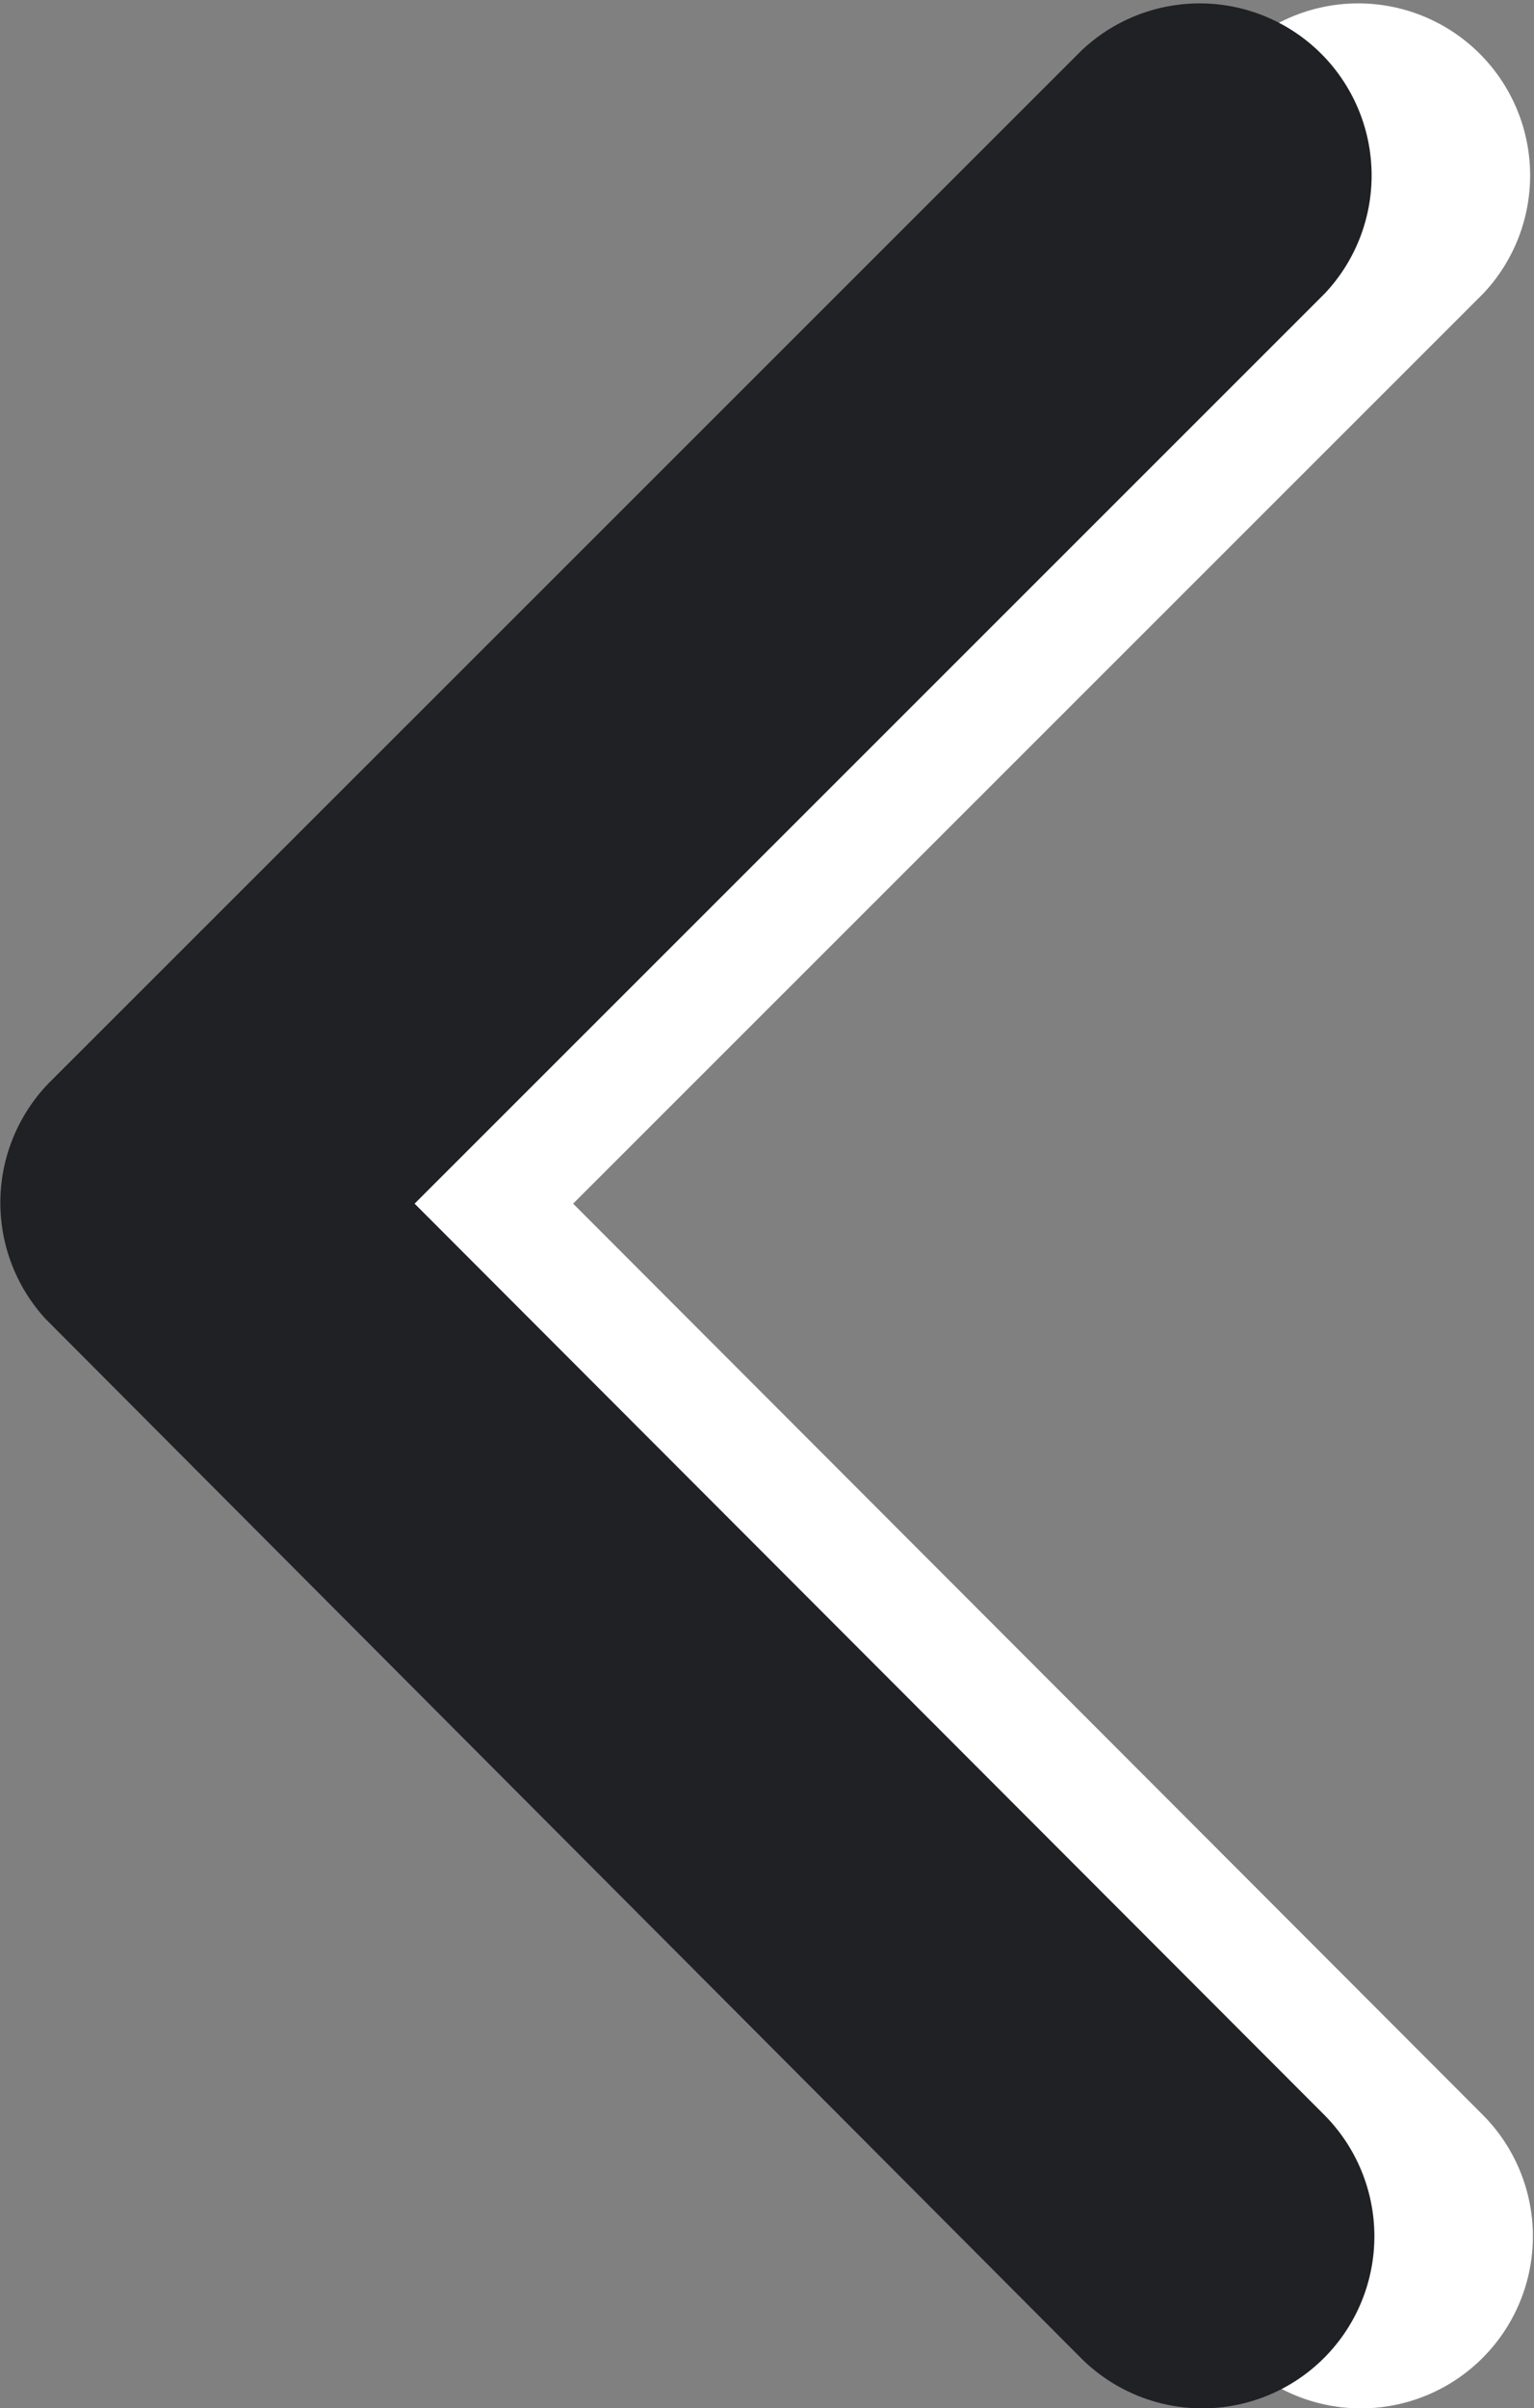 <svg id="Group_203388" data-name="Group 203388" xmlns="http://www.w3.org/2000/svg" width="19.354" height="30.355" viewBox="0 0 19.354 30.355">
  <rect x="0" y="0" width="19.354" height="30.355" fill="#808080" stroke="none"/>
  <path id="Icon_ionic-ios-arrow-back" data-name="Icon ionic-ios-arrow-back" d="M16.482,21.367,27.968,9.891A2.169,2.169,0,0,0,24.9,6.827l-13.013,13a2.165,2.165,0,0,0-.063,2.991L24.886,35.916a2.169,2.169,0,1,0,3.072-3.063Z" transform="translate(-9.251 -6.194)" fill="#fff"/>
  <path id="Icon_ionic-ios-arrow-back-2" data-name="Icon ionic-ios-arrow-back" d="M16.482,21.367,27.968,9.891A2.169,2.169,0,0,0,24.9,6.827l-13.013,13a2.165,2.165,0,0,0-.063,2.991L24.886,35.916a2.169,2.169,0,1,0,3.072-3.063Z" transform="translate(-11.251 -6.194)" fill="#202124"/>
</svg>

